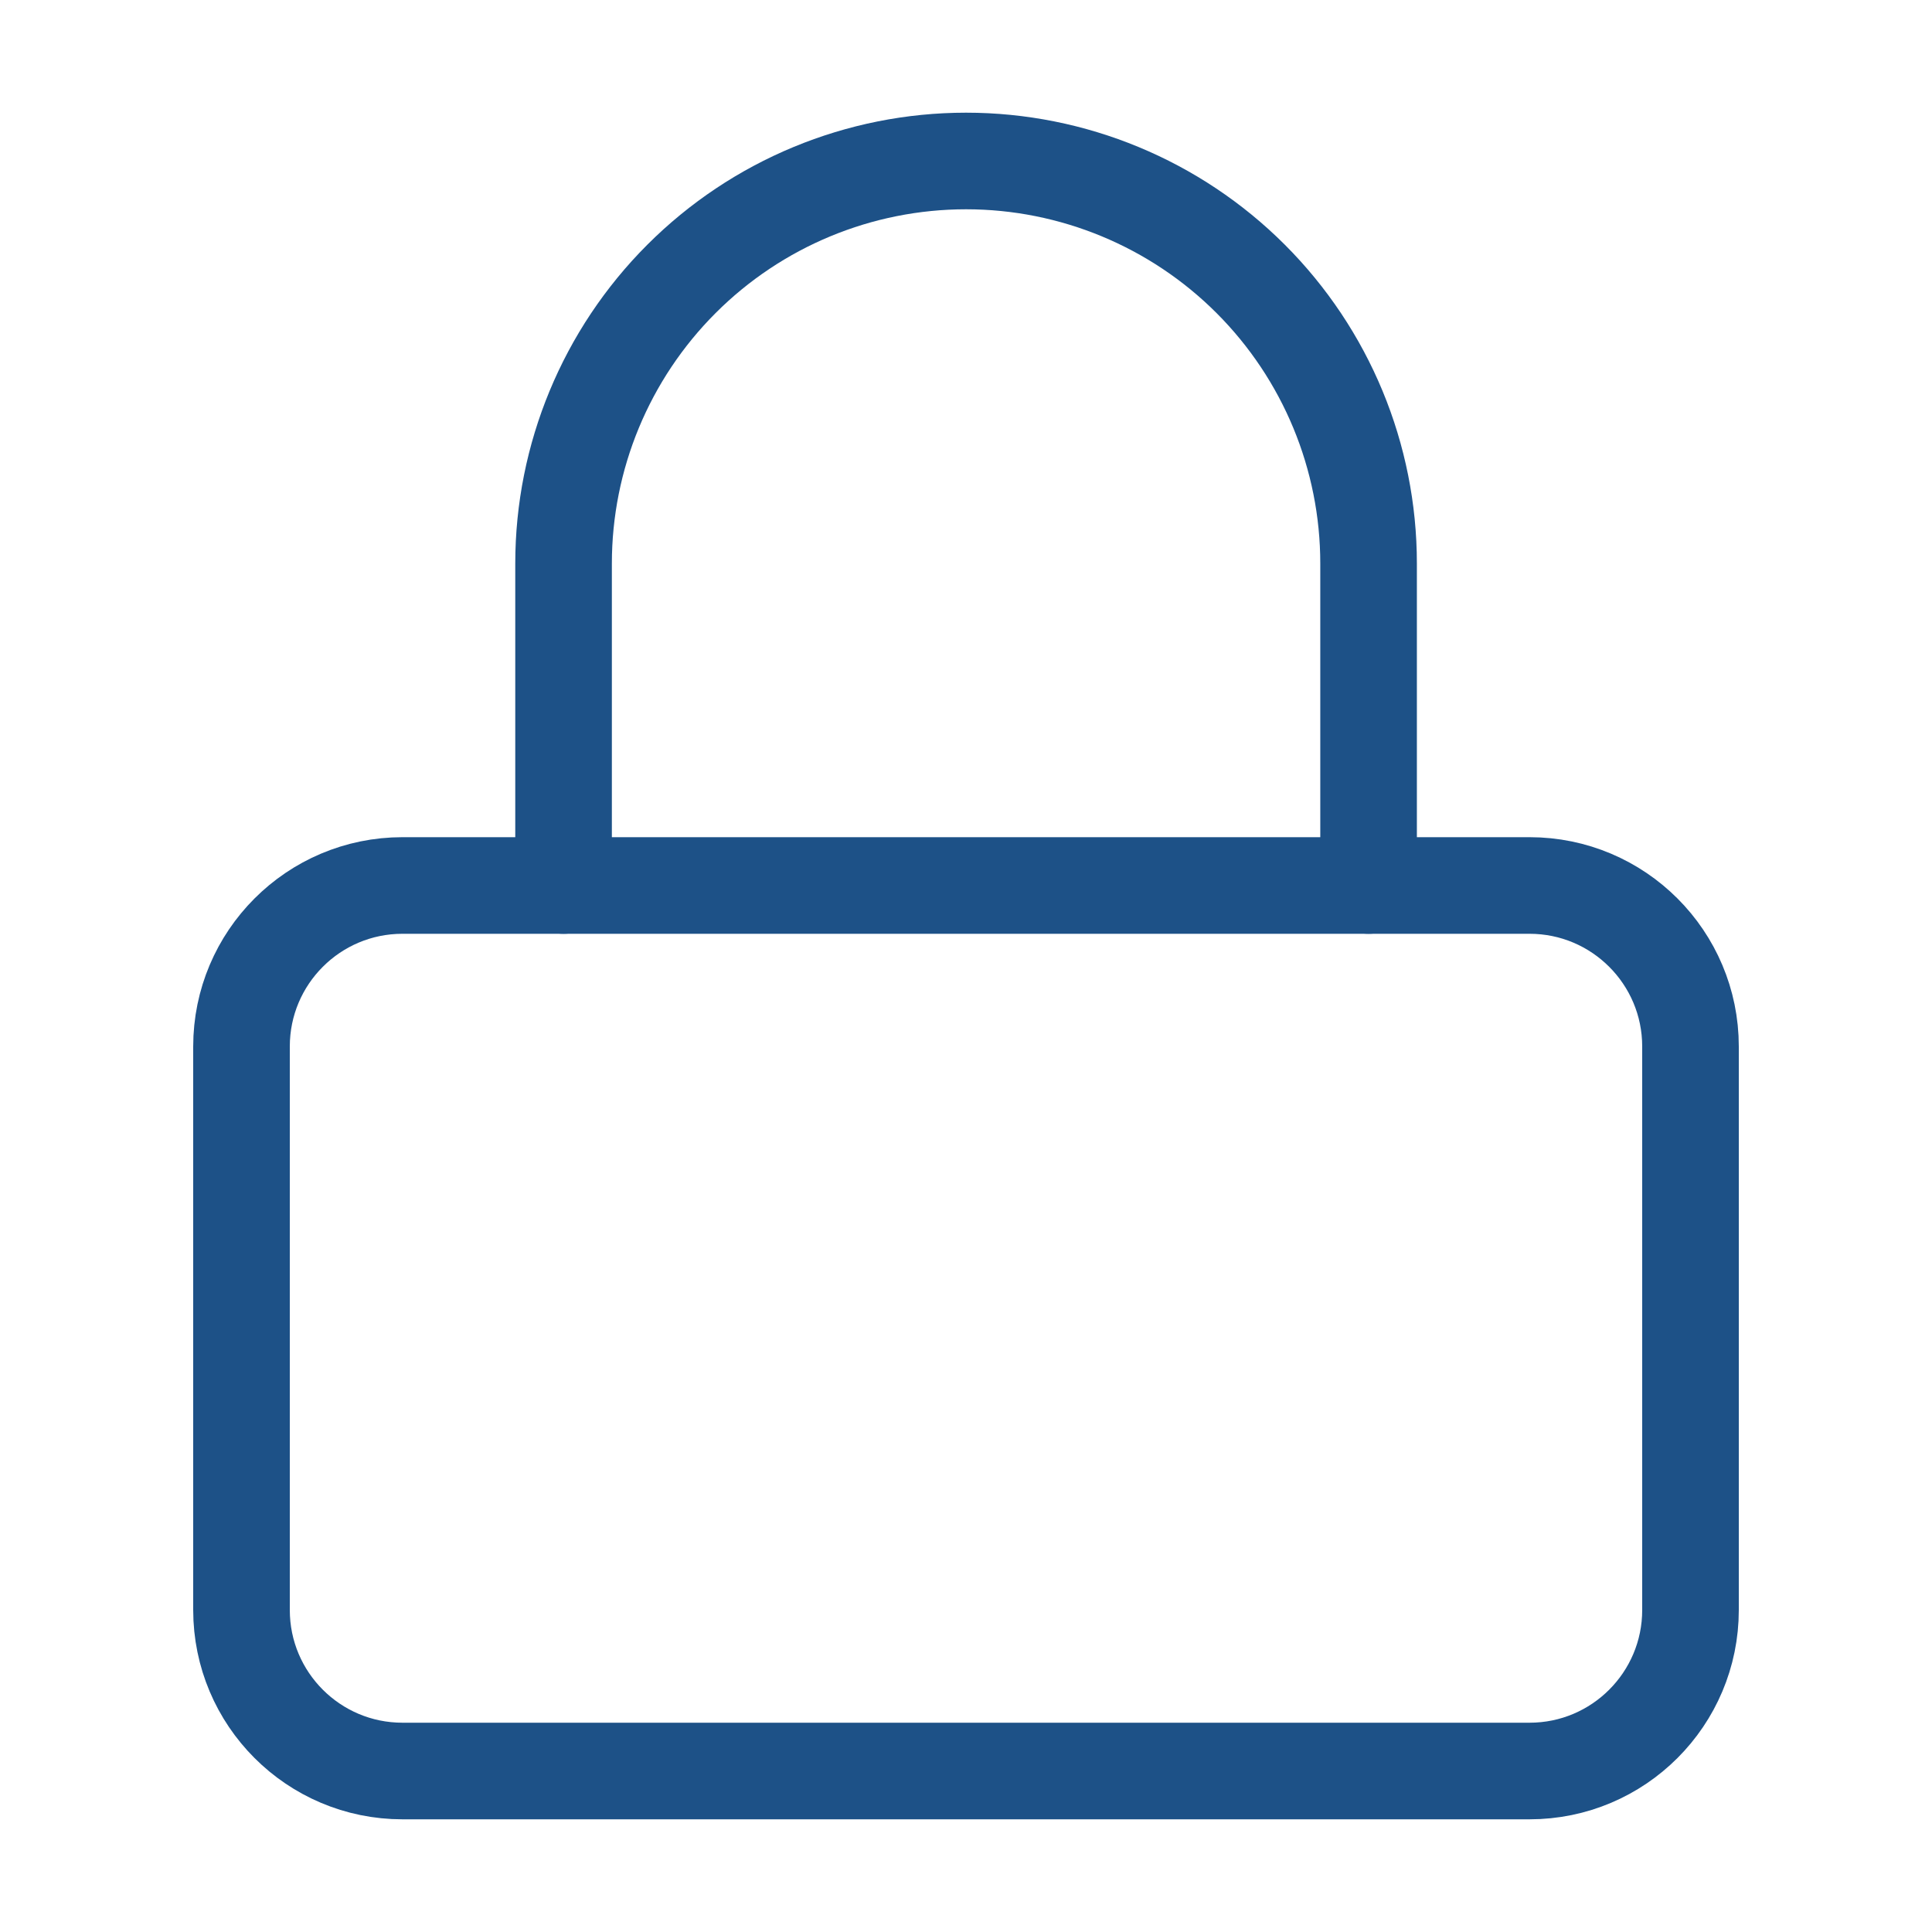 <svg xmlns="http://www.w3.org/2000/svg" fill="none" viewBox="0 0 40 40" height="40" width="40">
<path stroke-linejoin="round" stroke-linecap="round" stroke-width="2" stroke="#1D5187" d="M31.667 18.333H8.333C6.492 18.333 5 19.826 5 21.667V33.333C5 35.174 6.492 36.667 8.333 36.667H31.667C33.508 36.667 35 35.174 35 33.333V21.667C35 19.826 33.508 18.333 31.667 18.333Z"></path>
<path stroke-linejoin="round" stroke-linecap="round" stroke-width="2" stroke="#1D5187" d="M11.668 18.333V11.667C11.668 9.456 12.546 7.337 14.109 5.774C15.671 4.211 17.791 3.333 20.001 3.333C22.211 3.333 24.331 4.211 25.894 5.774C27.457 7.337 28.335 9.456 28.335 11.667V18.333"></path>
</svg>
